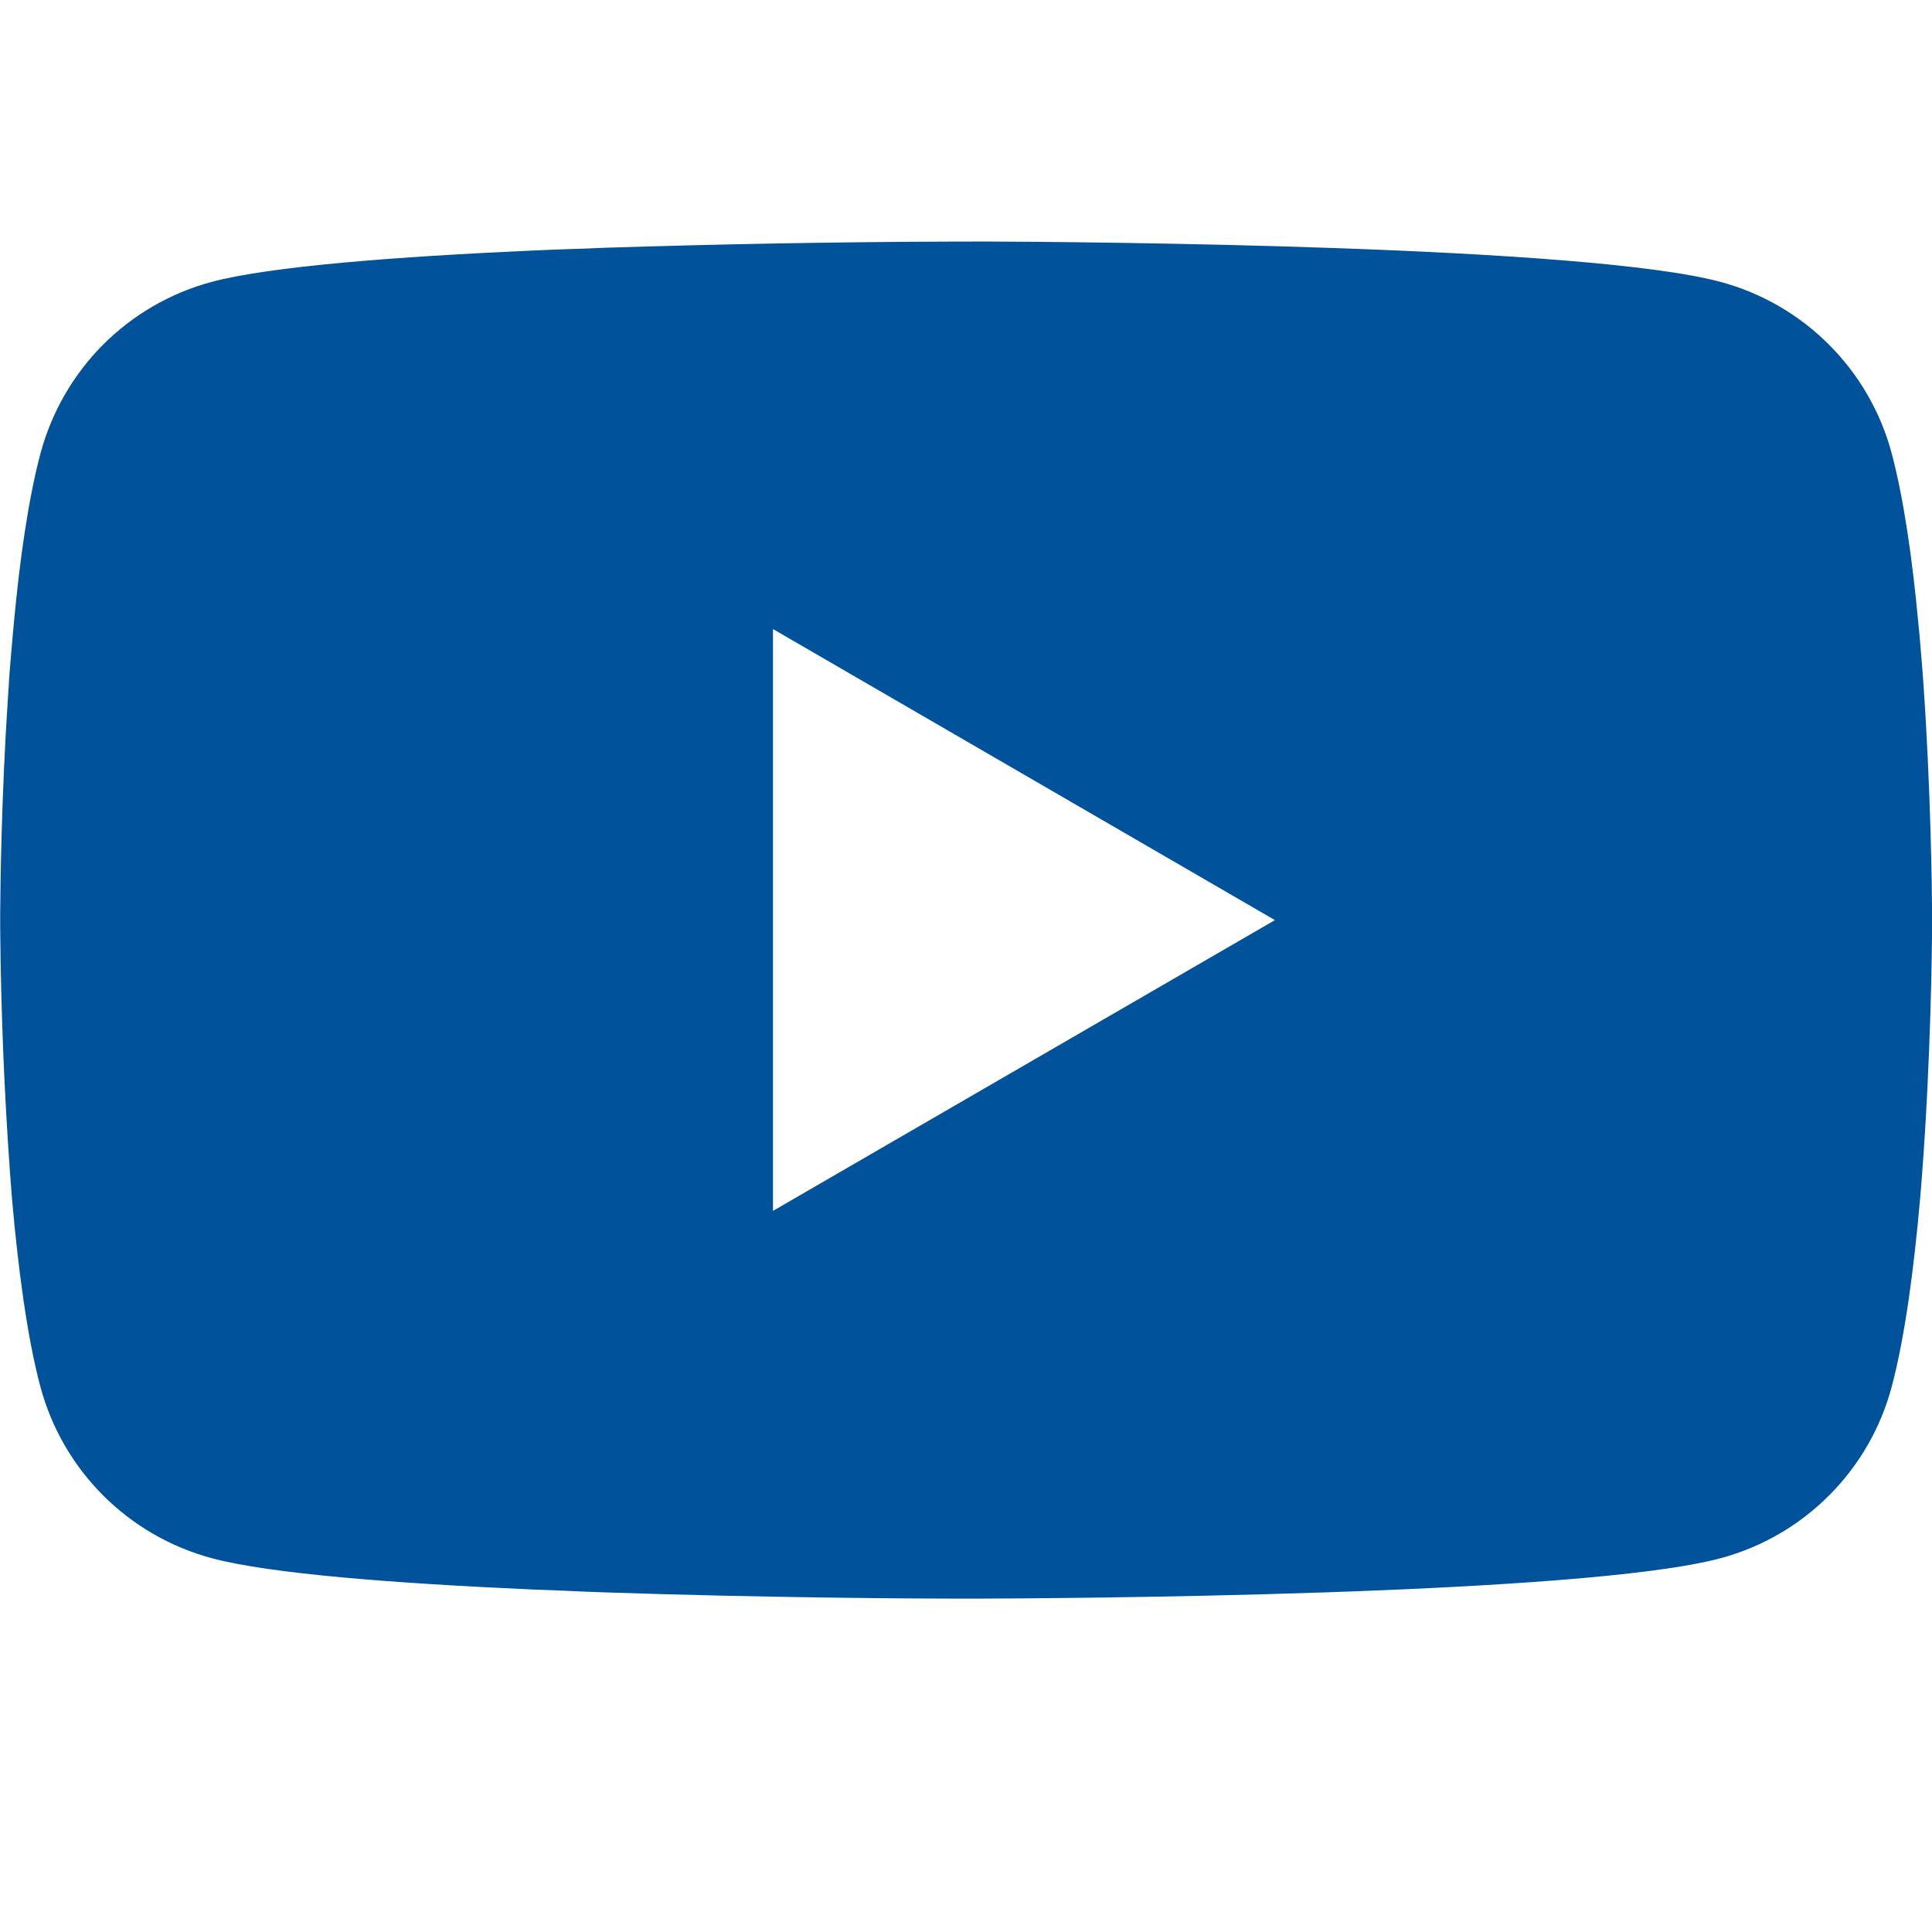 <svg width="20" height="20" viewBox="0 0 20 20" fill="none" xmlns="http://www.w3.org/2000/svg">
<g id="youtube">
<path id="Vector" d="M10.066 2.5H10.177C11.204 2.504 16.411 2.541 17.814 2.919C18.239 3.034 18.625 3.258 18.936 3.57C19.246 3.881 19.47 4.269 19.583 4.694C19.709 5.169 19.798 5.797 19.858 6.446L19.871 6.576L19.898 6.901L19.908 7.031C19.989 8.174 20 9.244 20.001 9.477V9.571C20 9.814 19.988 10.956 19.898 12.146L19.888 12.277L19.877 12.407C19.814 13.122 19.722 13.832 19.583 14.355C19.47 14.78 19.247 15.168 18.936 15.479C18.626 15.791 18.239 16.015 17.814 16.13C16.364 16.52 10.853 16.547 10.089 16.549H9.912C9.526 16.549 7.928 16.541 6.253 16.484L6.041 16.476L5.932 16.471L5.718 16.462L5.504 16.454C4.117 16.392 2.796 16.294 2.187 16.129C1.763 16.014 1.376 15.79 1.065 15.478C0.755 15.167 0.532 14.78 0.418 14.355C0.279 13.834 0.187 13.122 0.124 12.407L0.114 12.276L0.104 12.146C0.043 11.299 0.009 10.45 0.002 9.601L0.002 9.447C0.004 9.179 0.014 8.25 0.082 7.225L0.091 7.096L0.094 7.031L0.104 6.901L0.132 6.576L0.144 6.446C0.204 5.797 0.293 5.167 0.419 4.694C0.533 4.269 0.756 3.881 1.066 3.569C1.377 3.258 1.764 3.033 2.188 2.919C2.797 2.756 4.118 2.656 5.506 2.594L5.718 2.585L5.933 2.577L6.041 2.574L6.254 2.565C7.444 2.527 8.634 2.505 9.824 2.501H10.066V2.5ZM8.002 6.512V12.535L13.198 9.525L8.002 6.512Z" fill="#00539B"/>
</g>
</svg>
